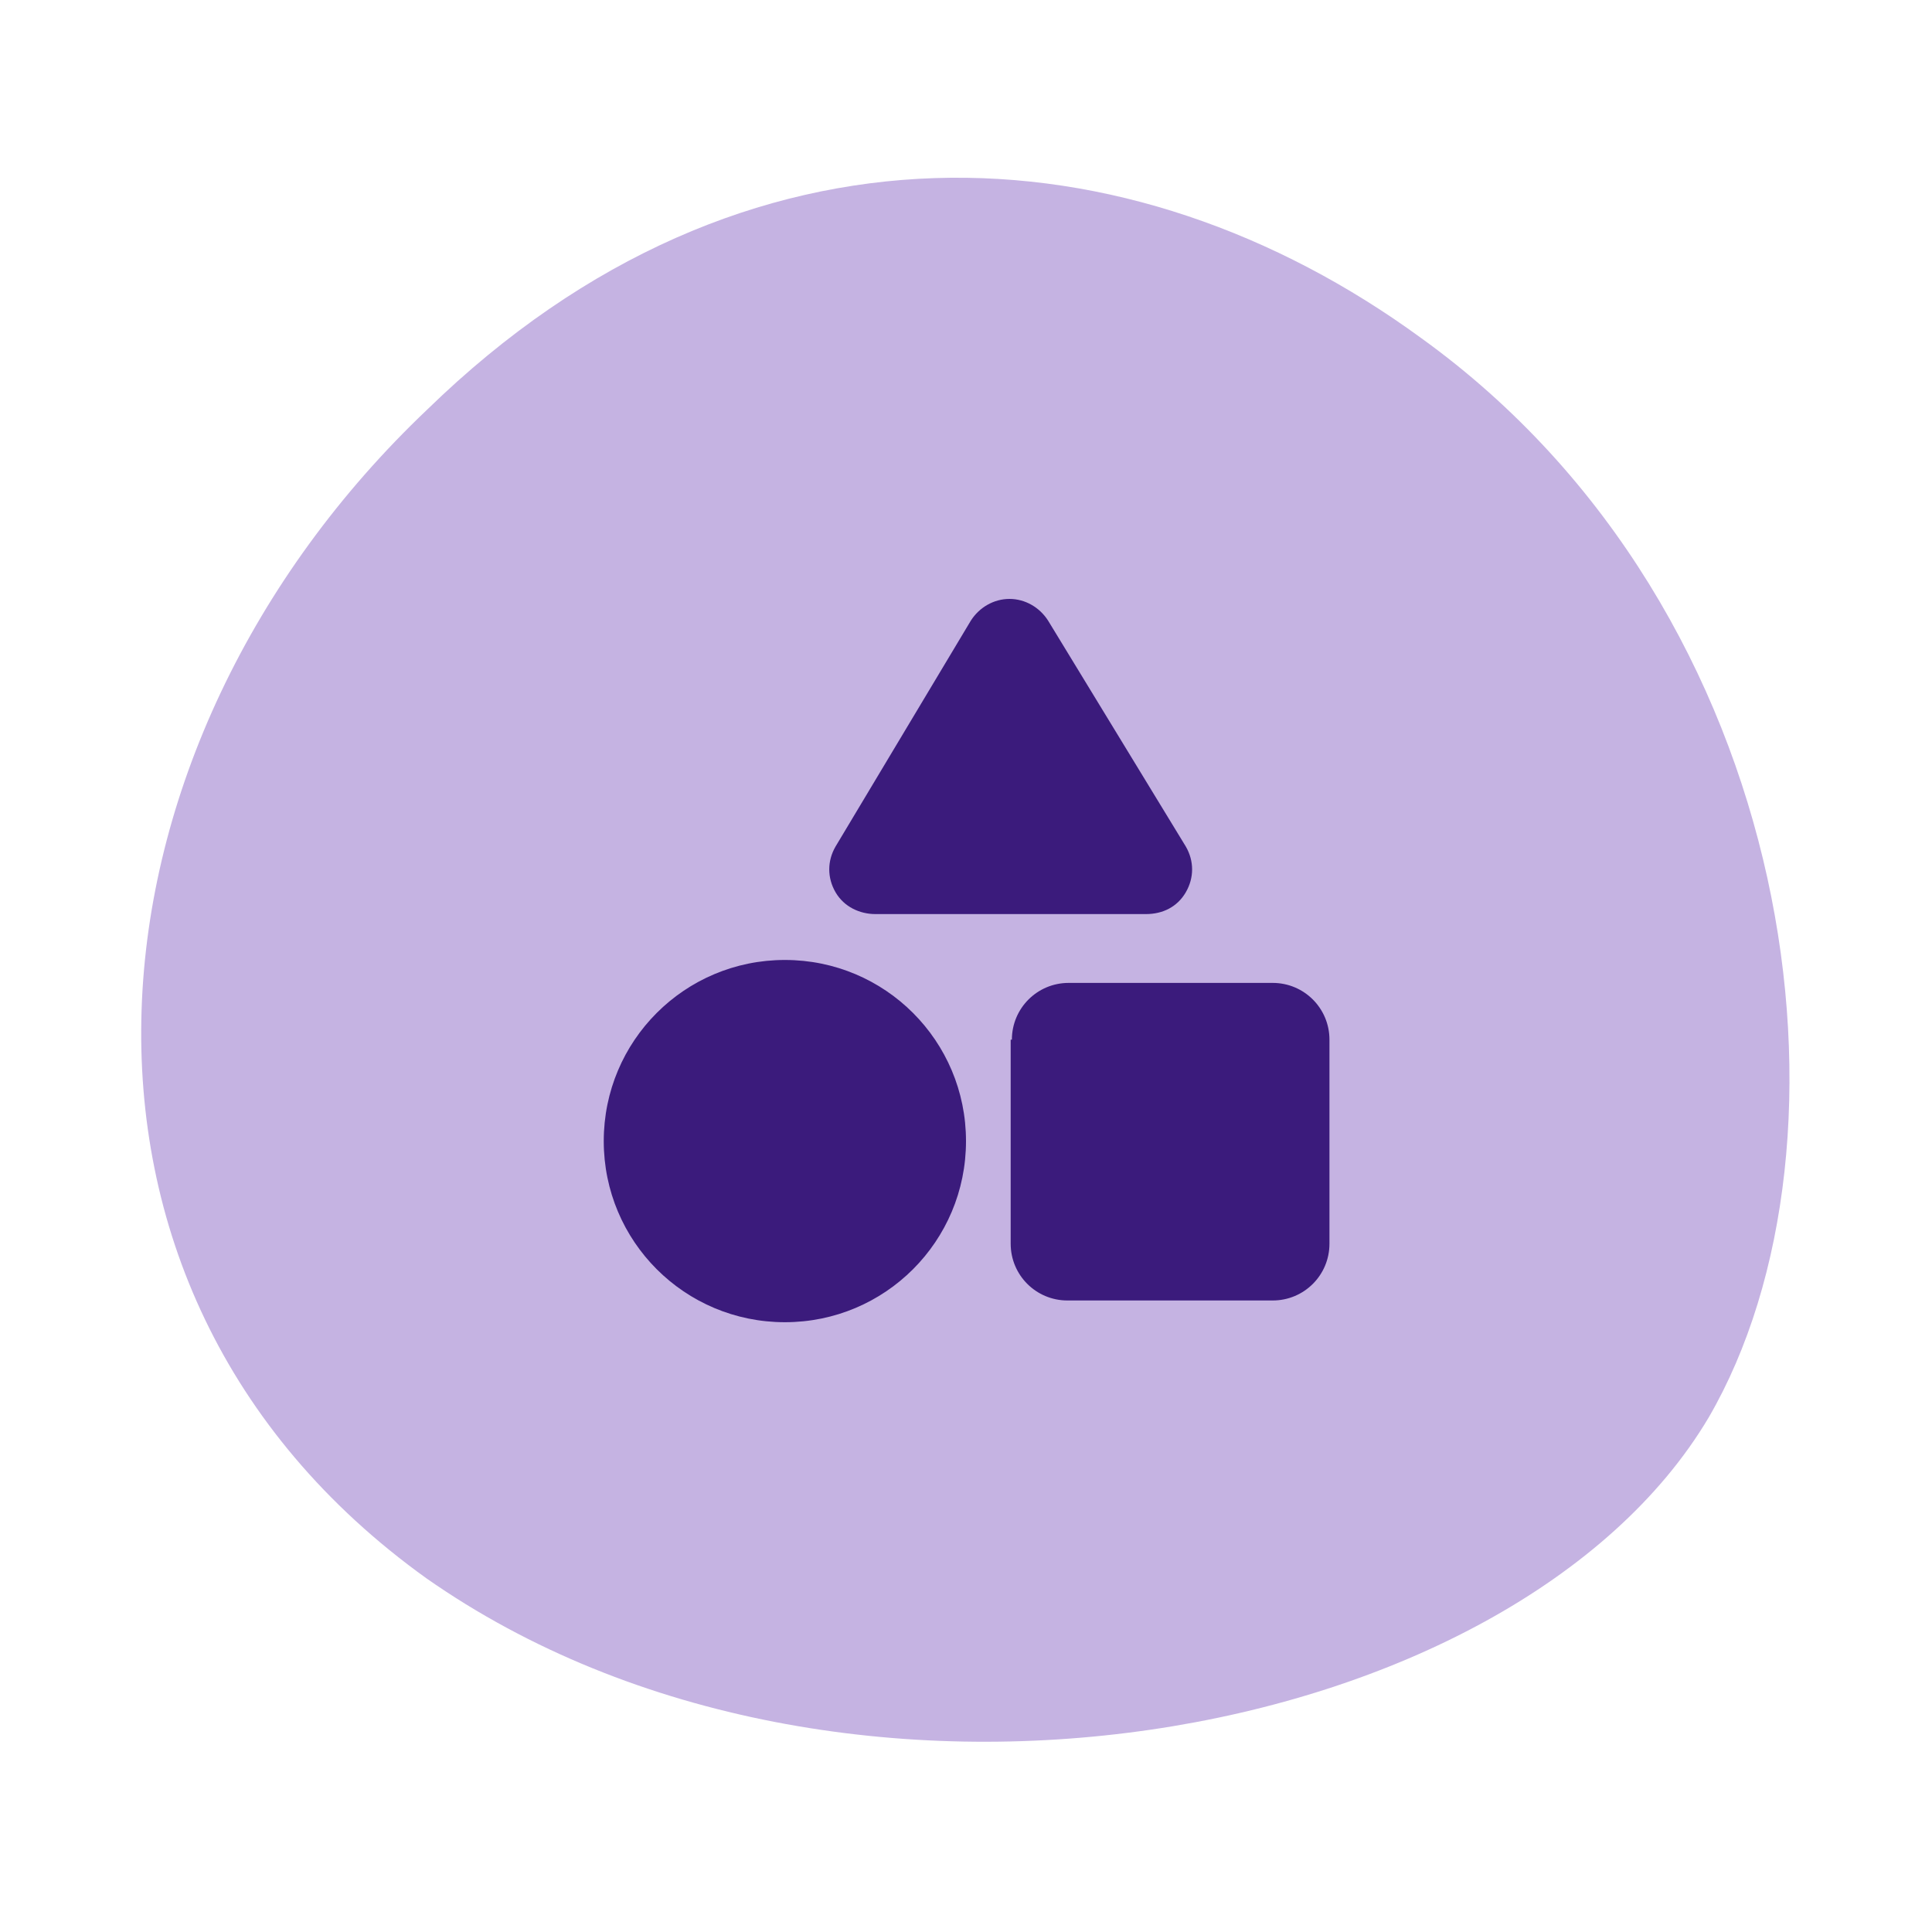 <svg xmlns="http://www.w3.org/2000/svg" xmlns:xlink="http://www.w3.org/1999/xlink" id="Layer_1" x="0px" y="0px" viewBox="0 0 160 160" style="enable-background:new 0 0 160 160;" xml:space="preserve"><style type="text/css">	.st0{fill:#FFFFFF;}	.st1{fill:#C5B3E2;}	.st2{enable-background:new    ;}	.st3{fill:#3B1B7C;}</style><g id="Icon" transform="translate(17 16)">	<g id="Rectangle_67">		<rect x="-17" y="-16" class="st0" width="160" height="160"></rect>	</g>	<g id="Path_51">		<path class="st1" d="M100.7,12c-24.1-17.6-56-19.7-82.3,5.9c-29.3,27.8-33.8,72.6-0.1,96.8c34.4,24.1,90.1,13.8,106.2-13.3   C137.7,78.7,132.2,34.7,100.7,12"></path>	</g>	<g class="st2">		<path class="st3" d="M33,78.5c0-8.3,6.7-15,15-15c8.3,0,15,6.7,15,15s-6.7,15-15,15C39.7,93.5,33,86.8,33,78.5z M81.2,54.1   c0.7,1.2,0.7,2.6,0,3.8c-0.7,1.2-1.9,1.8-3.3,1.8H55.5c-1.3,0-2.6-0.6-3.3-1.8c-0.7-1.2-0.7-2.6,0-3.8l11.2-18.7   c0.7-1.1,1.9-1.8,3.2-1.8s2.5,0.7,3.2,1.8L81.2,54.1z M66.8,70.1c0-2.6,2.1-4.7,4.7-4.7h16.9c2.6,0,4.7,2.1,4.7,4.7v16.9   c0,2.6-2.1,4.7-4.7,4.7H71.4c-2.6,0-4.7-2.1-4.7-4.7V70.1z"></path>	</g></g></svg>